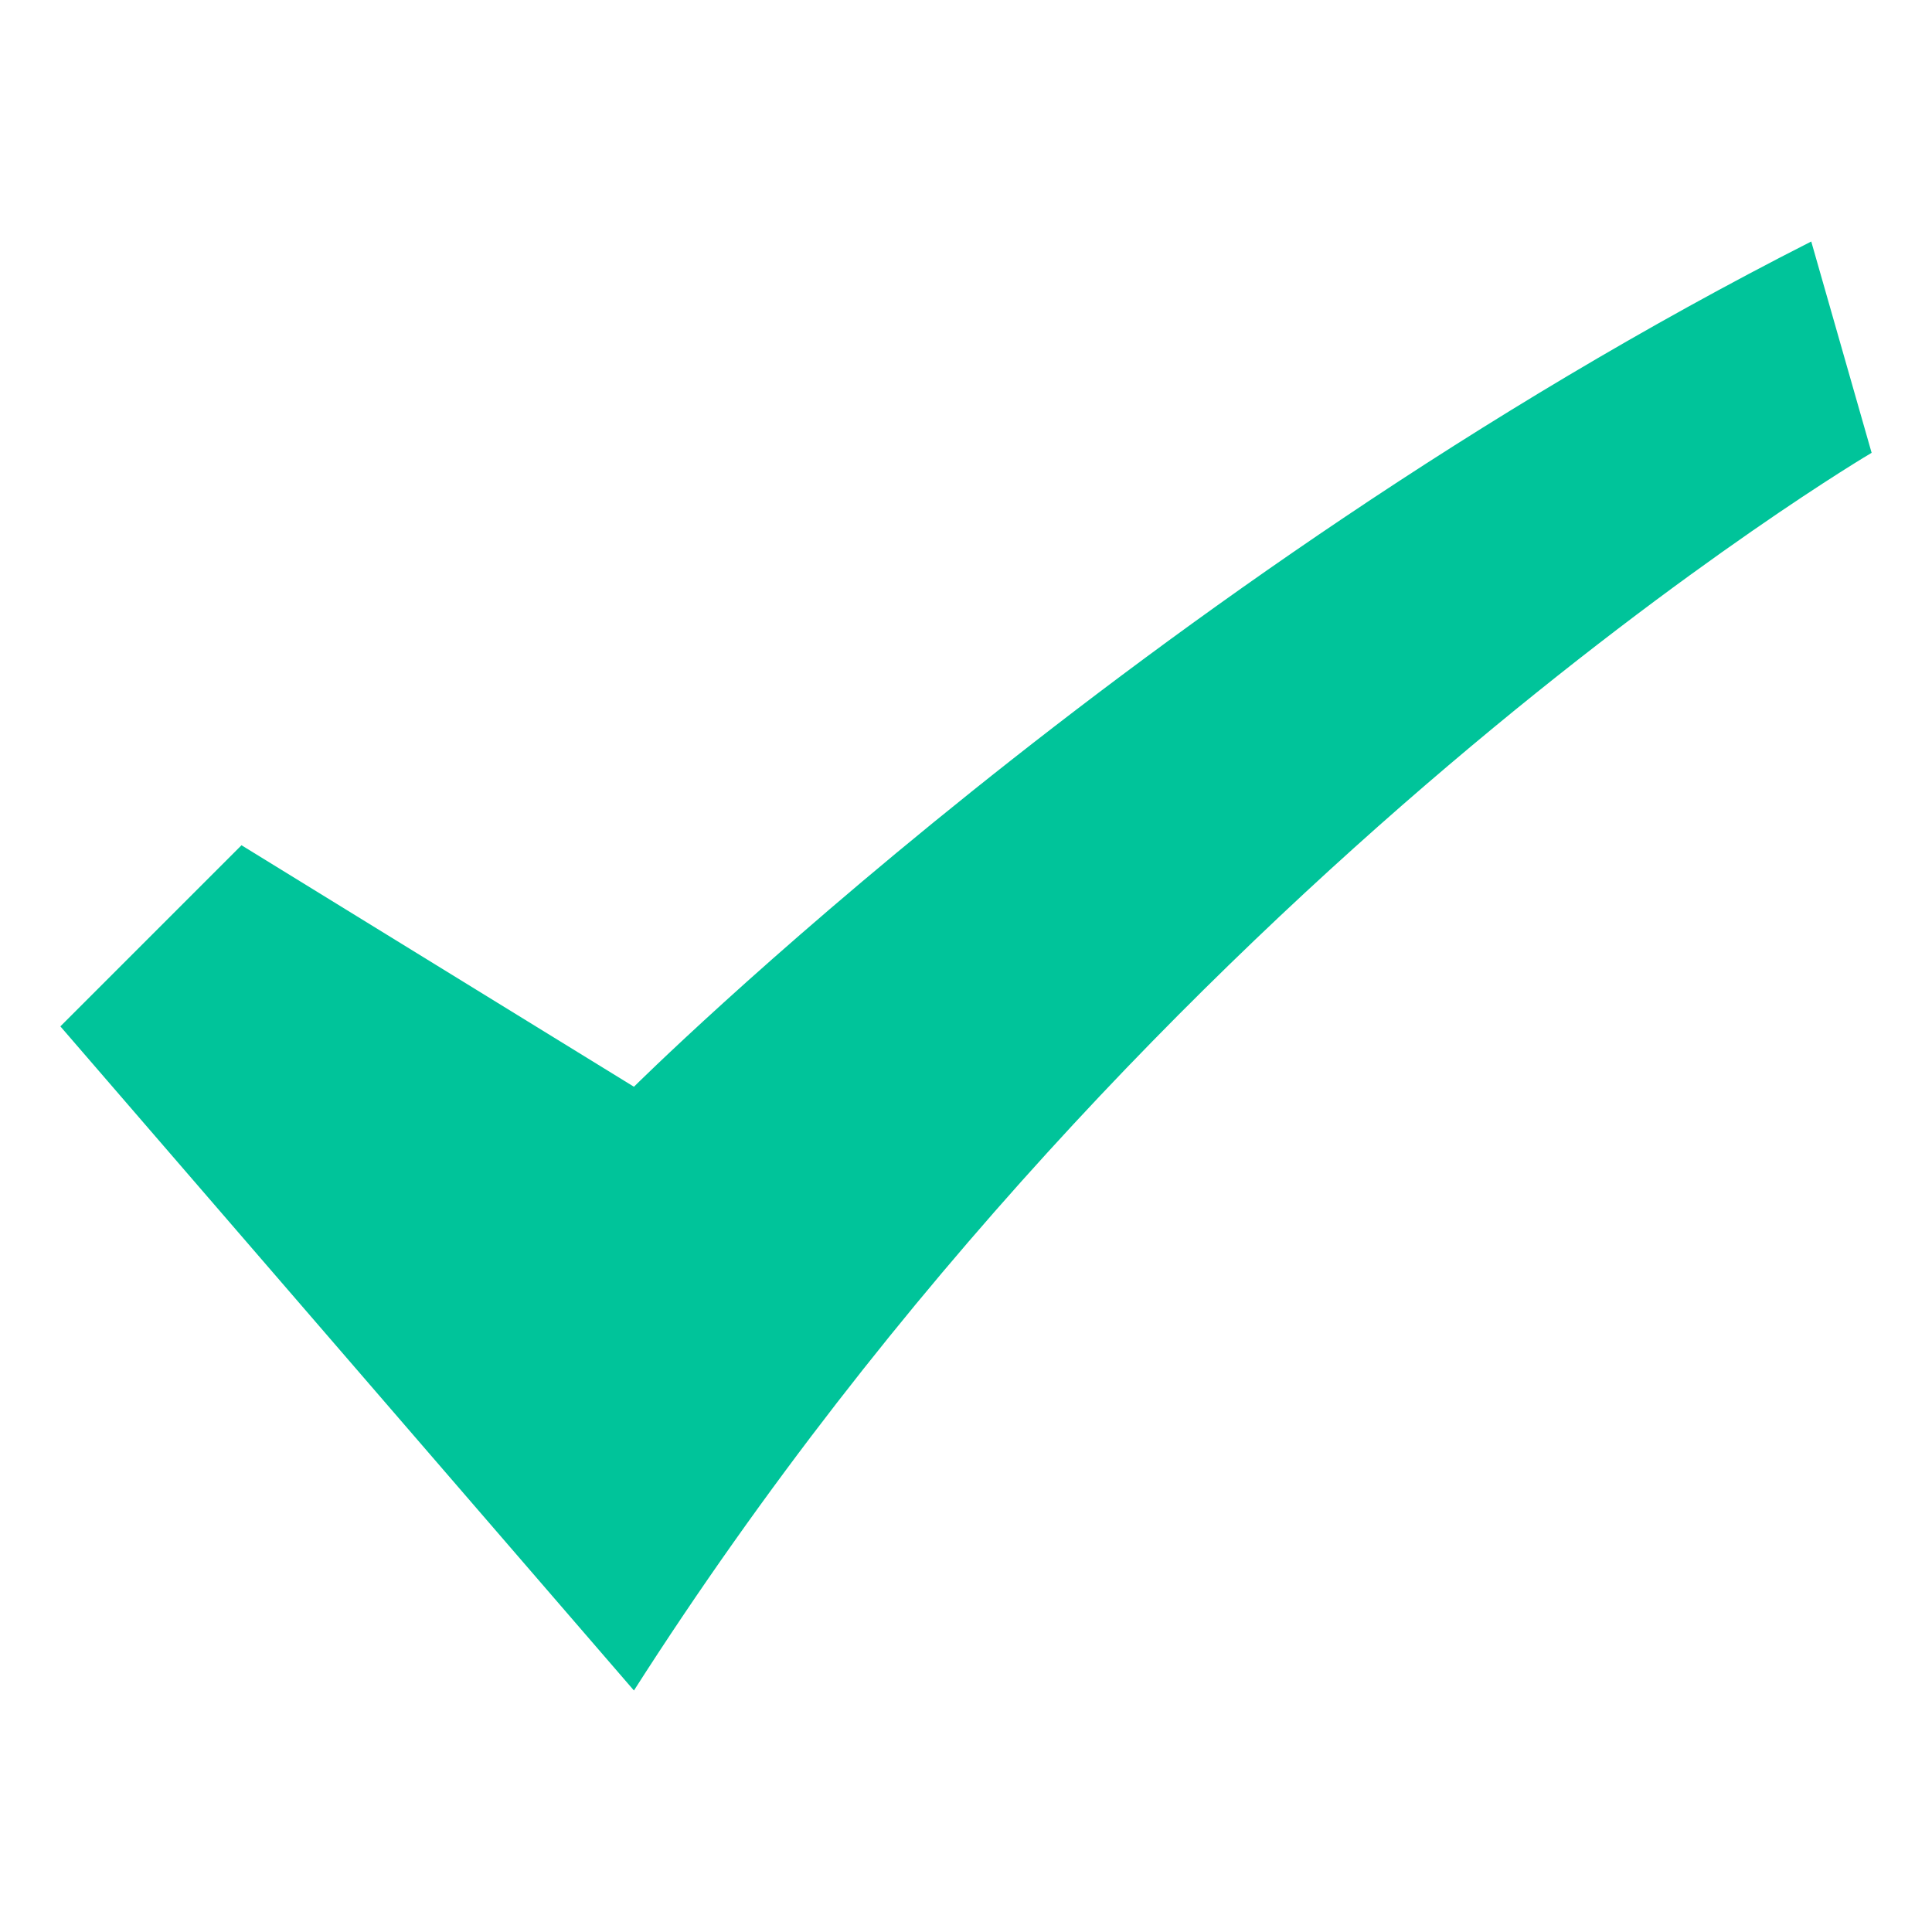 <svg xmlns="http://www.w3.org/2000/svg" height="64" width="64" viewBox="0 0 64 64"><title>64 g check</title><g fill="#00c49a" class="nc-icon-wrapper"><path fill="#00c49a" d="M2,34l6-6l13,8c0,0,16.841-16.75,39-28l2,7c0,0-23.727,13.955-41,41L2,34z"></path></g></svg>